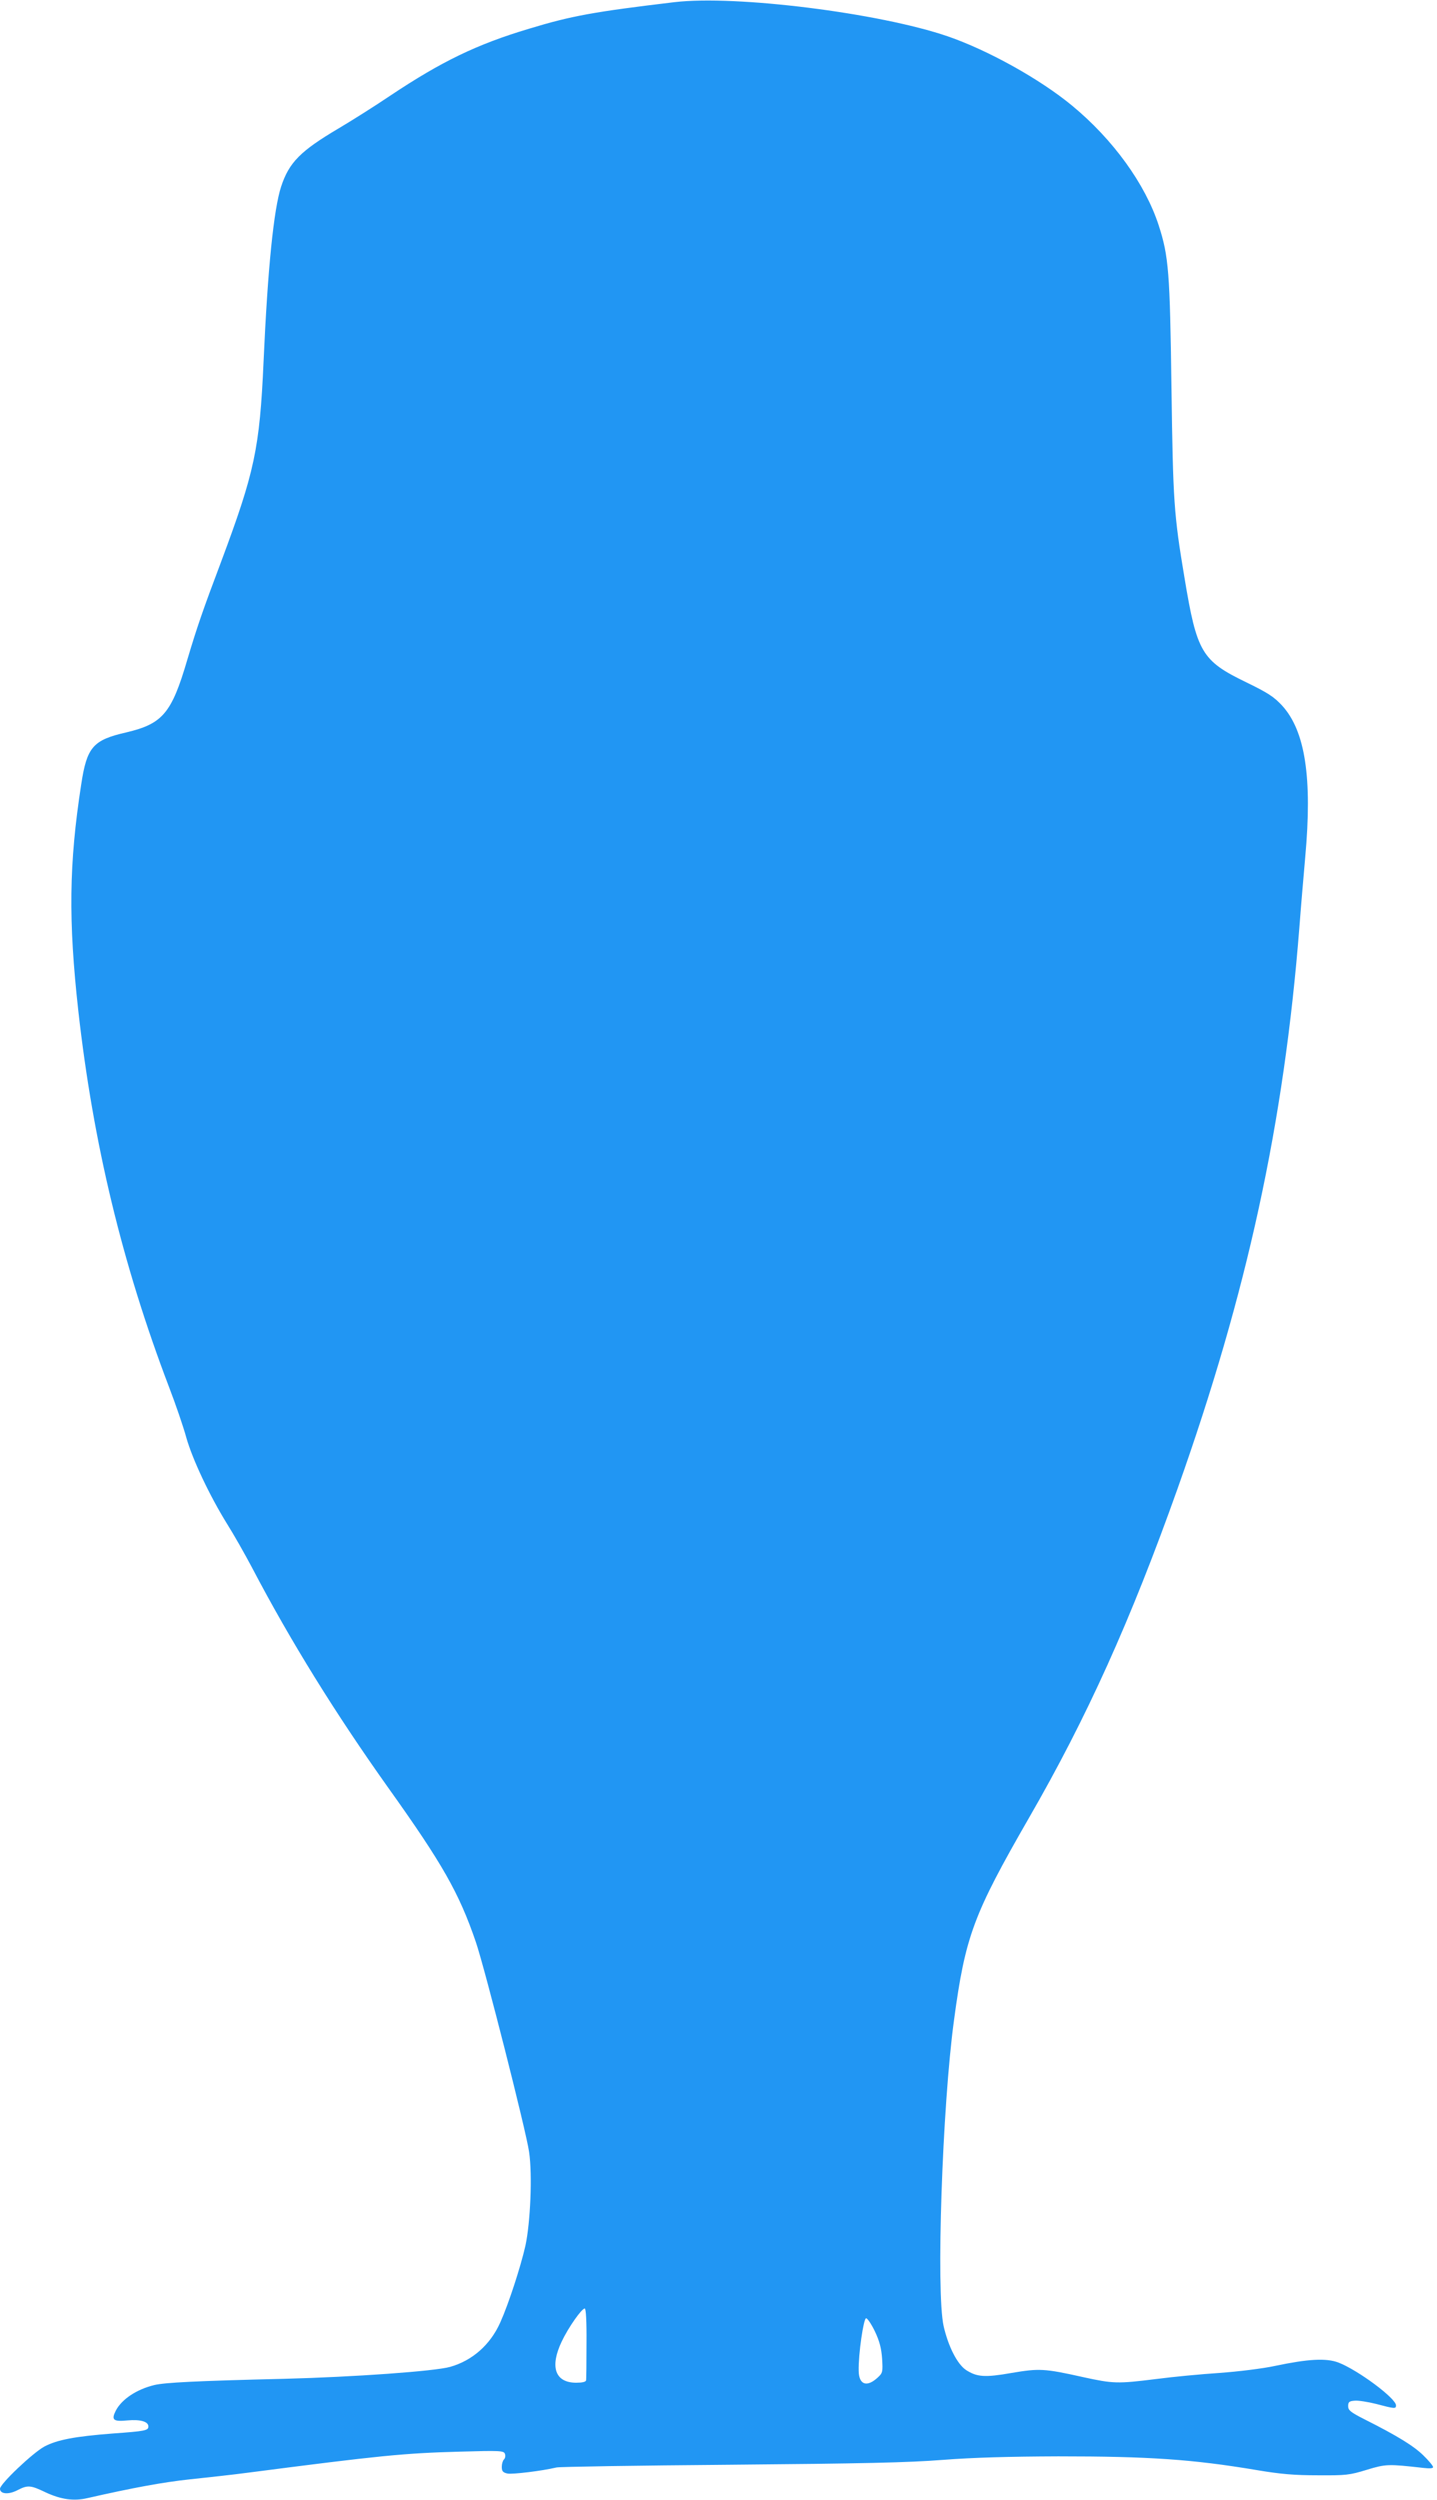<?xml version="1.0" standalone="no"?>
<!DOCTYPE svg PUBLIC "-//W3C//DTD SVG 20010904//EN"
 "http://www.w3.org/TR/2001/REC-SVG-20010904/DTD/svg10.dtd">
<svg version="1.0" xmlns="http://www.w3.org/2000/svg"
 width="736pt" height="1280pt" viewBox="0 0 736 1280"
 preserveAspectRatio="xMidYMid meet">
<g transform="translate(0,1280) scale(0.1,-0.1)"
fill="#2196f3" stroke="none">
<path d="M3455 12789 c-411 -49 -528 -70 -745 -136 -268 -80 -449 -168 -710
-342 -80 -54 -199 -129 -265 -168 -196 -116 -254 -174 -295 -298 -38 -116 -69
-421 -90 -895 -20 -448 -46 -567 -217 -1025 -97 -257 -125 -340 -174 -504 -80
-273 -126 -327 -312 -371 -171 -39 -202 -75 -231 -266 -63 -406 -66 -699 -15
-1159 76 -678 225 -1297 464 -1925 35 -91 75 -208 89 -260 32 -113 119 -297
208 -441 36 -57 93 -158 128 -224 198 -378 429 -750 698 -1128 279 -391 363
-539 449 -790 46 -135 258 -969 273 -1076 17 -116 7 -359 -19 -480 -25 -110
-87 -300 -129 -393 -51 -114 -143 -195 -257 -227 -77 -22 -494 -52 -850 -61
-457 -11 -609 -19 -665 -32 -90 -22 -166 -72 -197 -131 -24 -48 -13 -57 60
-50 66 6 107 -6 107 -31 0 -21 -17 -24 -182 -36 -194 -15 -285 -32 -351 -67
-59 -32 -227 -191 -227 -216 0 -27 43 -31 88 -8 54 28 68 27 147 -11 78 -36
143 -45 212 -29 237 54 392 82 523 96 85 9 223 24 305 35 671 87 791 99 1077
107 210 6 228 5 234 -11 4 -10 2 -22 -5 -29 -6 -6 -11 -23 -11 -38 0 -22 6
-29 29 -34 25 -5 175 13 251 31 14 4 414 10 890 14 674 6 915 11 1090 25 155
12 339 17 590 18 464 0 687 -15 1015 -70 123 -21 196 -27 315 -27 143 -1 162
1 250 28 98 30 111 30 288 10 34 -4 52 -3 52 4 0 6 -22 33 -50 60 -49 48 -133
100 -300 184 -73 37 -85 47 -85 68 0 21 5 26 33 28 18 2 68 -6 112 -17 94 -25
100 -25 100 -7 0 36 -194 180 -294 219 -63 24 -155 19 -326 -17 -65 -14 -189
-29 -285 -36 -93 -6 -239 -20 -323 -31 -199 -25 -221 -24 -376 10 -197 44
-224 45 -365 21 -137 -24 -177 -21 -233 15 -45 30 -91 120 -115 225 -39 174
-7 1124 53 1565 58 432 100 543 383 1035 298 516 523 1015 763 1690 357 1006
544 1868 623 2870 8 107 22 269 30 360 37 409 0 647 -118 777 -43 46 -72 65
-185 120 -227 110 -252 153 -315 533 -55 328 -59 393 -67 975 -8 593 -14 673
-66 833 -69 211 -234 439 -444 612 -165 136 -430 283 -636 354 -350 120 -1086
212 -1399 175z m-451 -11987 c0 -97 -1 -183 -2 -189 -1 -9 -20 -13 -51 -13
-108 0 -136 81 -74 211 33 70 102 169 118 169 6 0 10 -65 9 -178z m1477 61
c24 -51 33 -86 37 -140 4 -67 3 -73 -22 -96 -56 -52 -97 -38 -98 34 -2 85 25
269 38 269 7 0 27 -30 45 -67z"/>
</g>
</svg>
